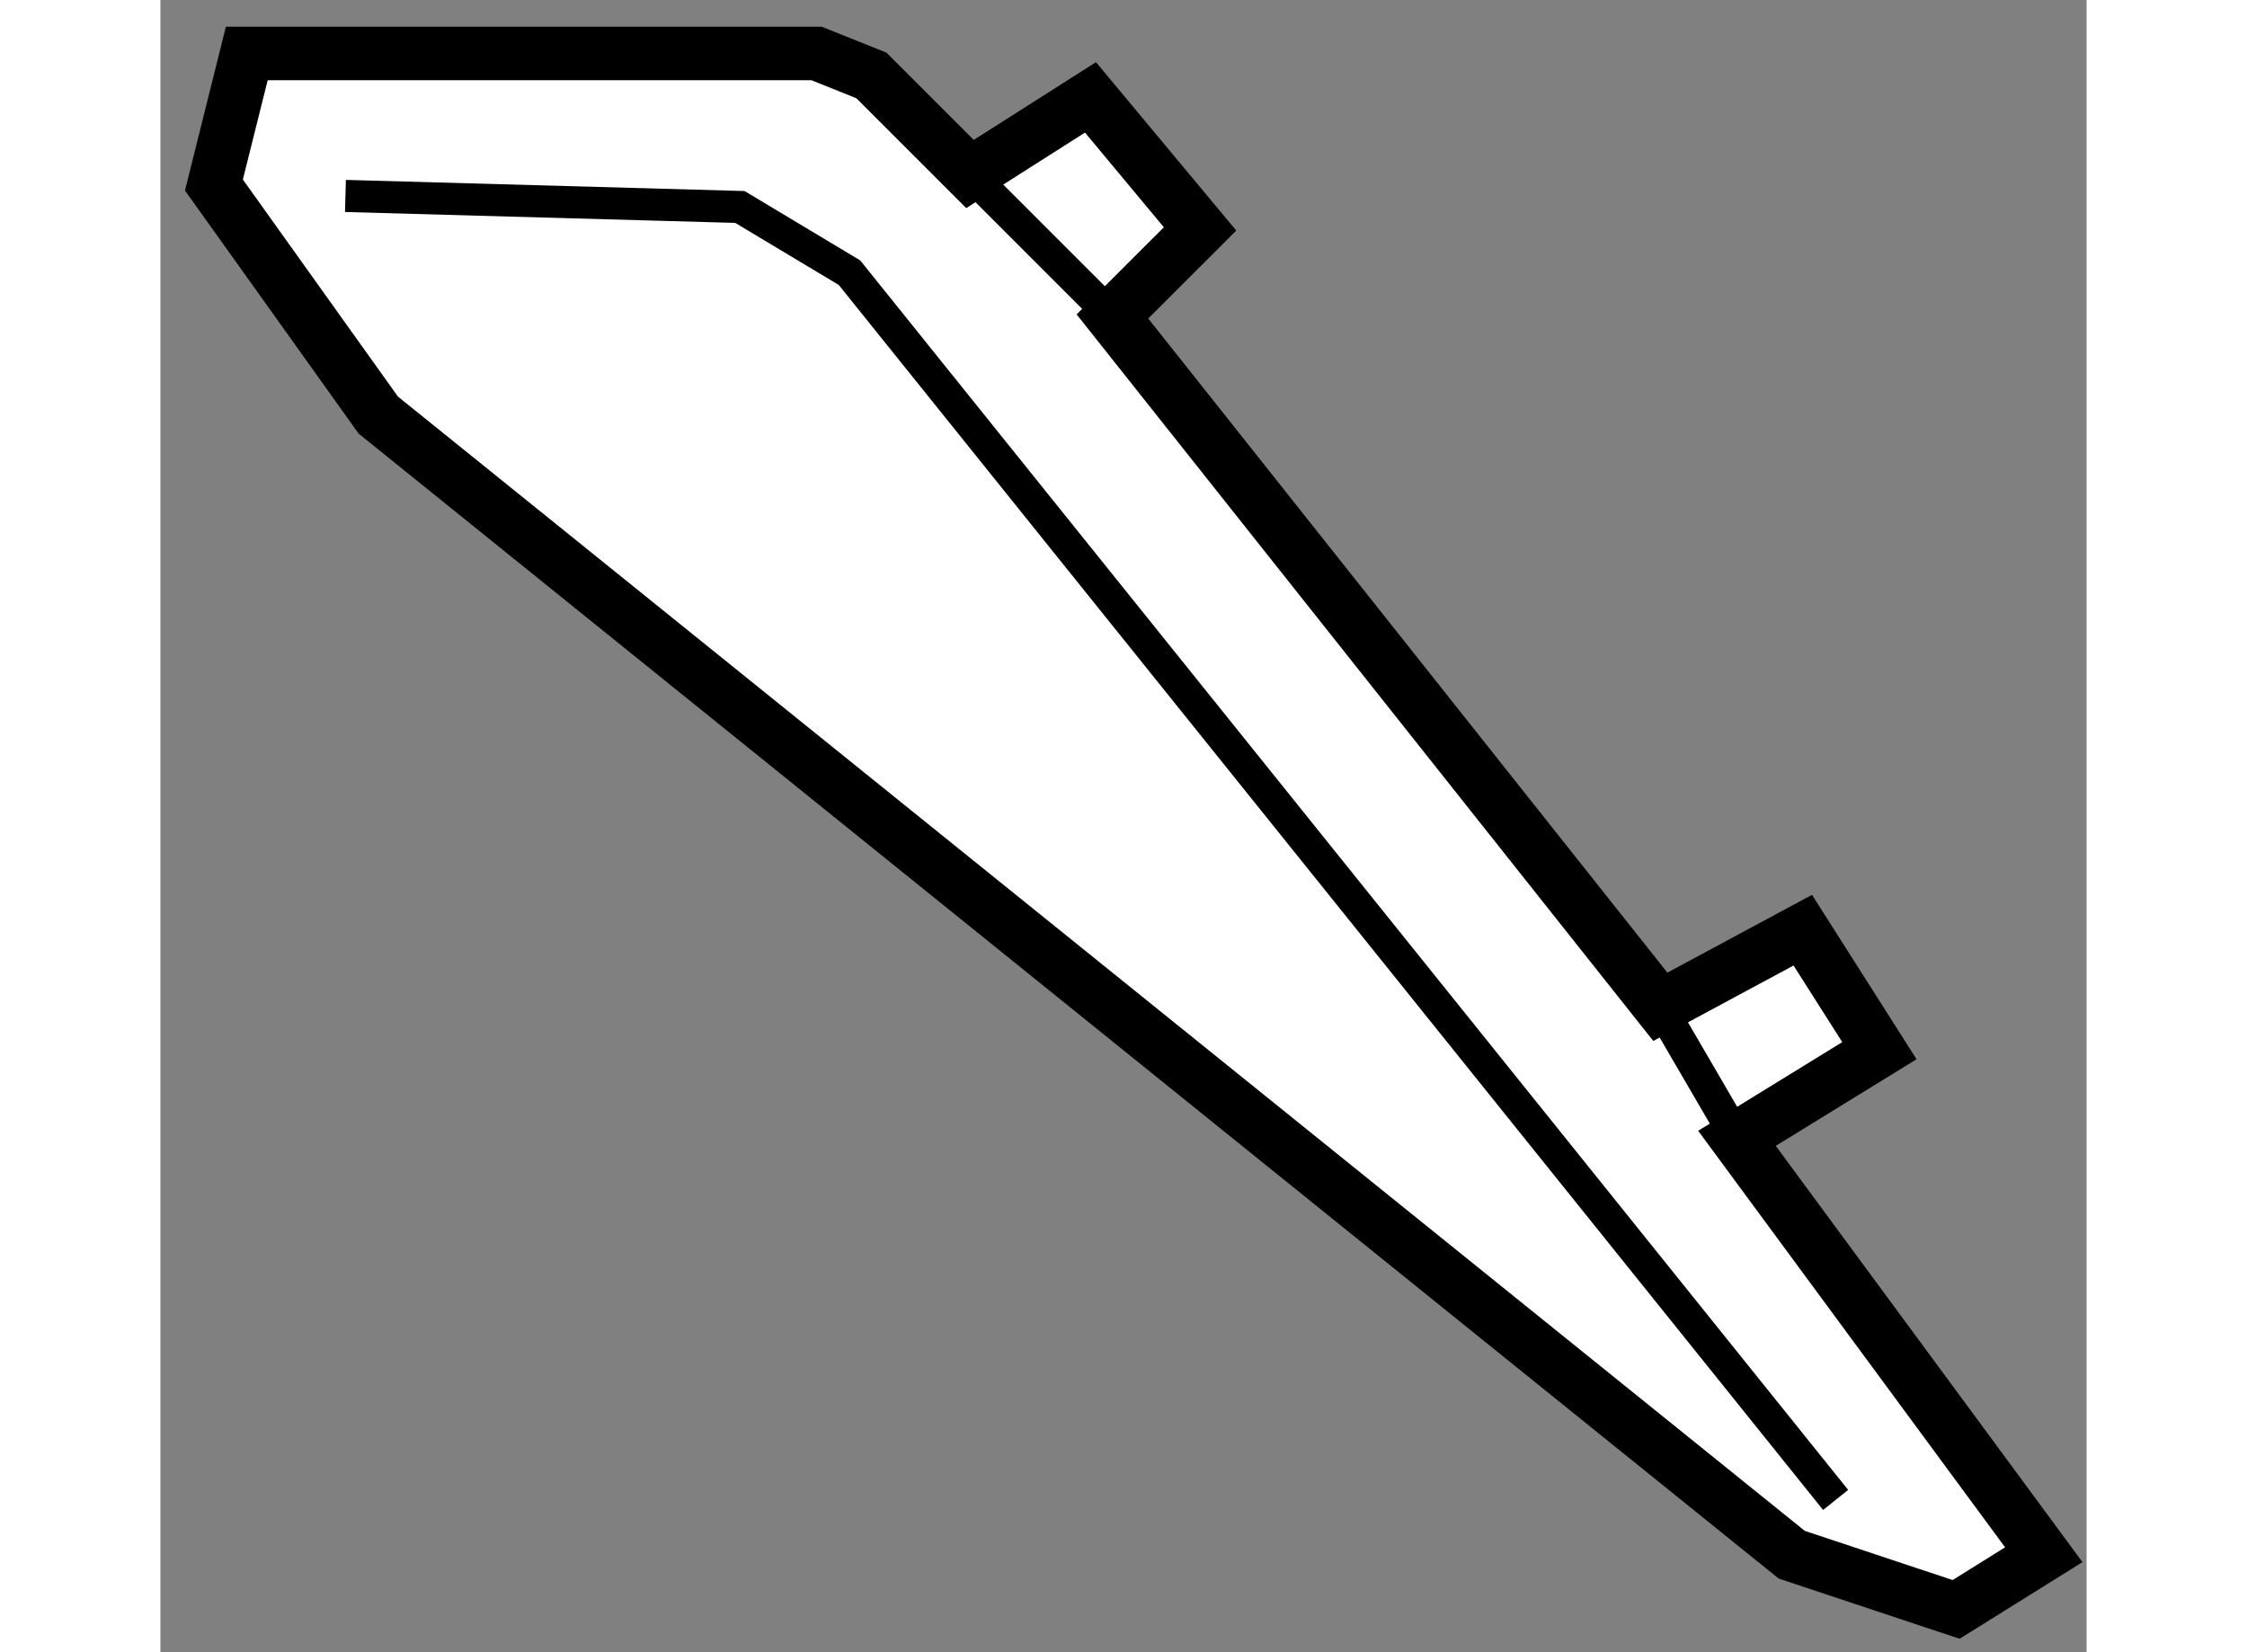 <?xml version="1.0" encoding="utf-8"?>
<!-- Generator: Adobe Illustrator 15.1.0, SVG Export Plug-In . SVG Version: 6.00 Build 0)  -->
<!DOCTYPE svg PUBLIC "-//W3C//DTD SVG 1.1//EN" "http://www.w3.org/Graphics/SVG/1.1/DTD/svg11.dtd">
<svg version="1.1" xmlns="http://www.w3.org/2000/svg" xmlns:xlink="http://www.w3.org/1999/xlink" x="0px" y="0px" width="244.8px"
	 height="180px" viewBox="103.89 129.428 17.999 15.439" enable-background="new 0 0 244.8 180" xml:space="preserve">
	
<rect x="103.89" y="129.428" width="17.999" height="15.439" fill="#808080" stroke="none"/>
	
<g><polygon fill="#FFFFFF" stroke="#000000" stroke-width="0.5" points="110.022,129.928 104.697,129.928 104.39,131.157 			105.926,133.307 119.134,143.956 120.67,144.467 121.489,143.956 118.622,140.065 119.953,139.246 119.237,138.12 			117.906,138.836 112.786,132.385 113.605,131.567 112.581,130.338 111.455,131.054 110.534,130.133 		"></polygon><polyline fill="none" stroke="#000000" stroke-width="0.3" points="105.619,131.259 109.305,131.362 110.329,131.976 			119.544,143.444 		"></polyline><line fill="none" stroke="#000000" stroke-width="0.3" x1="111.455" y1="131.054" x2="112.786" y2="132.385"></line><line fill="none" stroke="#000000" stroke-width="0.3" x1="117.906" y1="138.836" x2="118.622" y2="140.065"></line></g>


</svg>